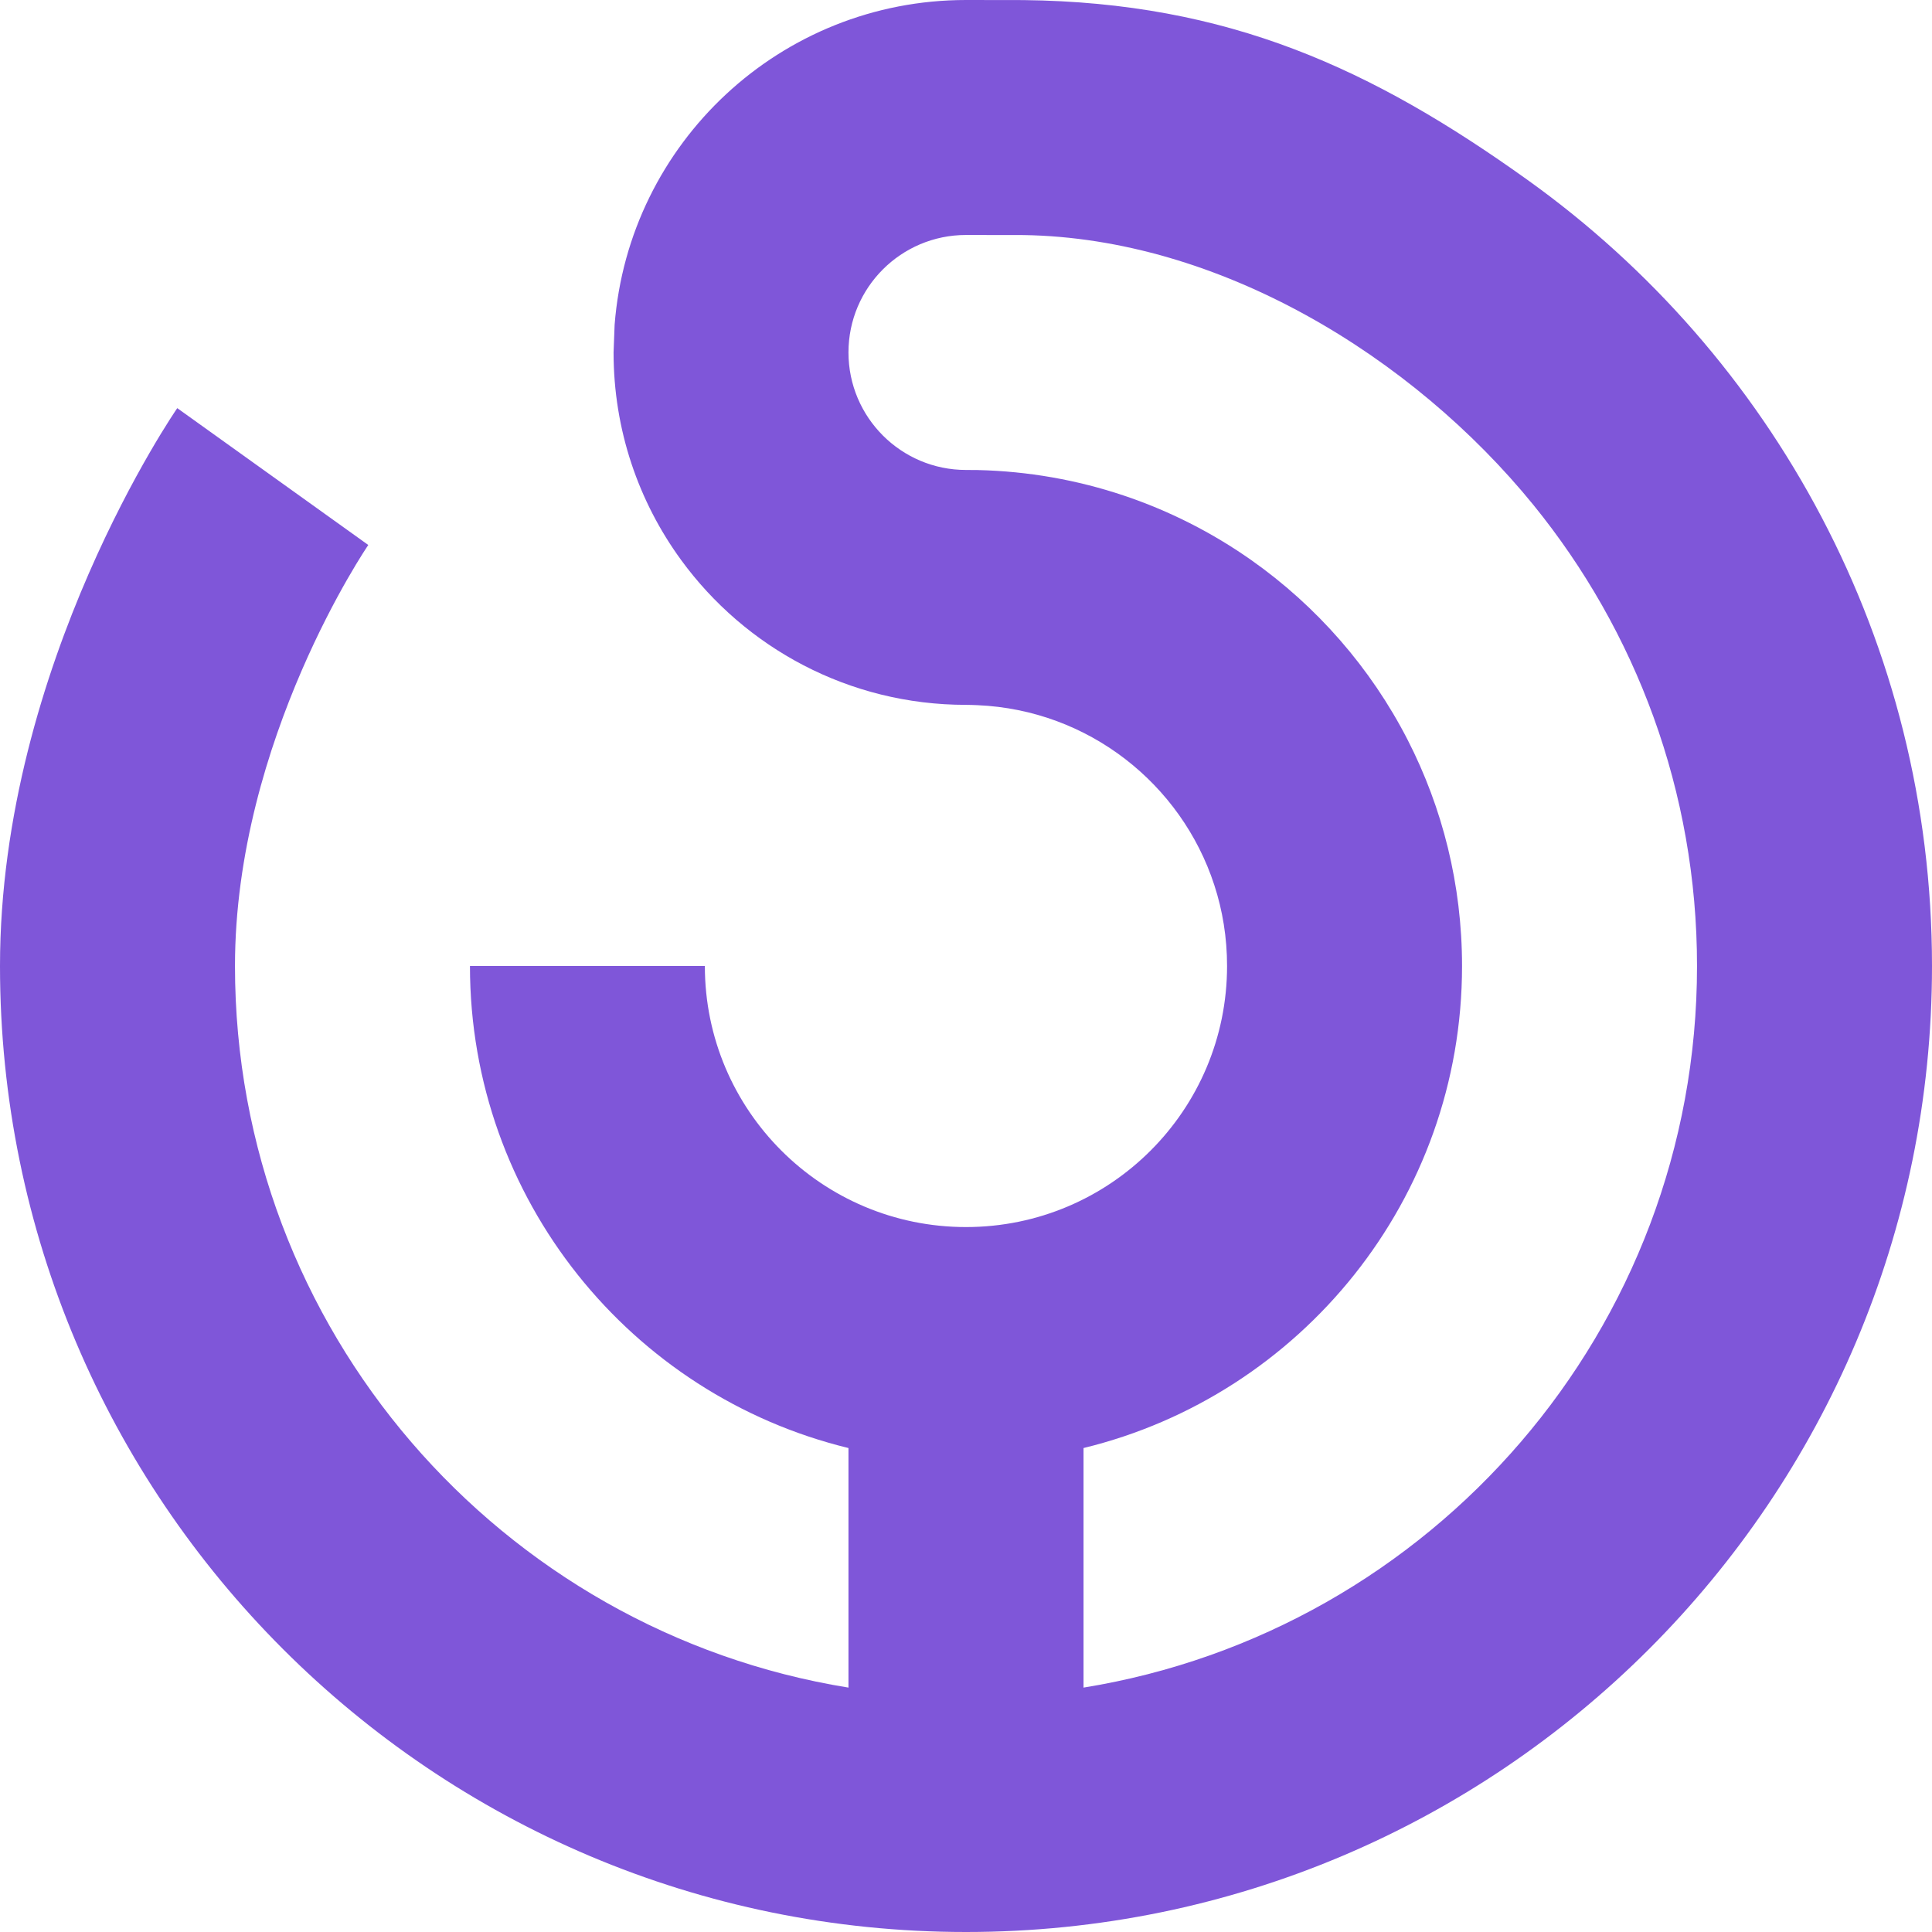 <svg width="24" height="24" viewBox="0 0 24 24" fill="none" xmlns="http://www.w3.org/2000/svg">
<path fill-rule="evenodd" clip-rule="evenodd" d="M12 24C5.373 24 0 18.627 0 12C-1.63916e-07 8.25 2.202 5.07 2.202 5.07L4.575 6.77C4.575 6.77 2.919 9.19 2.919 12C2.919 16.518 6.219 20.266 10.54 20.964V17.988C7.841 17.332 5.838 14.9 5.838 12C7.197 12 7.422 12 8.756 12C8.756 13.791 10.209 15.243 12 15.243C13.791 15.243 15.243 13.791 15.243 12C15.243 11.649 15.188 11.31 15.084 10.993C14.675 9.738 13.52 8.819 12.143 8.76C12.095 8.758 12.048 8.756 12 8.756C10.545 8.756 9.256 8.047 8.46 6.955C7.933 6.232 7.622 5.342 7.622 4.378L7.635 4.035C7.81 1.777 9.697 5.09146e-09 12 5.09146e-09C12.048 -1.36921e-06 12.667 0 12.714 0.001C15.262 0.03 17.047 0.854 18.977 2.236C22.018 4.413 24 7.975 24 12C24 18.627 18.627 24 12 24ZM13.46 20.964C17.781 20.265 21.081 16.518 21.081 12C21.081 9.829 20.319 7.836 19.049 6.273C17.543 4.422 15.14 2.957 12.714 2.92C12.667 2.919 12.048 2.919 12 2.919C11.194 2.919 10.54 3.572 10.54 4.378C10.54 5.184 11.194 5.838 12 5.838C12.048 5.838 12.095 5.838 12.143 5.839C13.406 5.868 14.575 6.277 15.54 6.955C16.356 7.529 17.027 8.296 17.486 9.19C17.918 10.033 18.162 10.988 18.162 12C18.162 14.9 16.158 17.332 13.46 17.988V20.964Z" fill="#7F56D9"/>
</svg>
